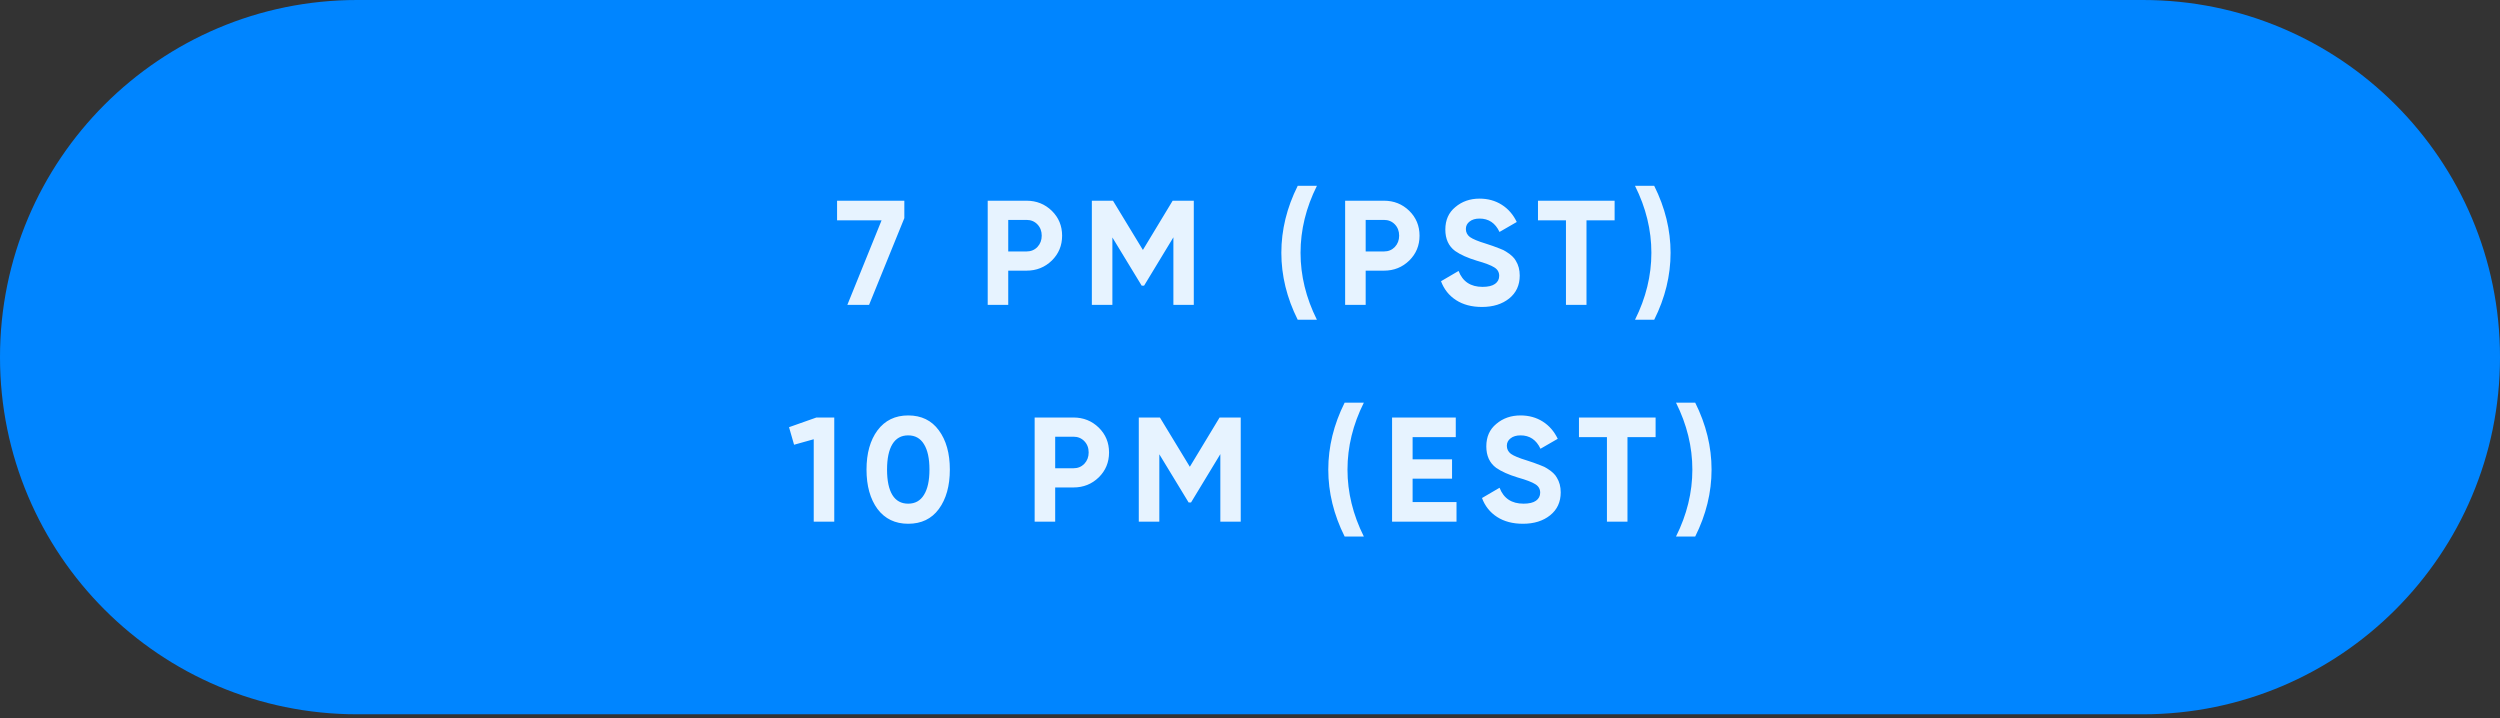 <?xml version="1.0" encoding="UTF-8"?> <svg xmlns="http://www.w3.org/2000/svg" width="369" height="106" viewBox="0 0 369 106" fill="none"><rect x="0" y="0" width="369" height="106" fill="#333333" stroke="none"/><path d="M0 52.714C0 23.601 23.601 0 52.714 0H316.286C345.399 0 369 23.601 369 52.714C369 81.828 345.399 105.429 316.286 105.429H52.714C23.601 105.429 0 81.828 0 52.714Z" fill="#0085FF"></path><path d="M123.552 32.524V29.625H133.48V32.195L128.275 45H125.068L130.12 32.524H123.552ZM145.785 29.625H151.518C152.982 29.625 154.227 30.123 155.252 31.119C156.262 32.114 156.768 33.337 156.768 34.787C156.768 36.236 156.262 37.459 155.252 38.455C154.227 39.45 152.982 39.948 151.518 39.948H148.816V45H145.785V29.625ZM148.816 37.115H151.518C152.162 37.115 152.697 36.895 153.121 36.456C153.546 36.002 153.758 35.446 153.758 34.787C153.758 34.113 153.546 33.557 153.121 33.117C152.697 32.678 152.162 32.458 151.518 32.458H148.816V37.115ZM173.084 29.625H176.203V45H173.193V35.028L168.866 42.167H168.515L164.188 35.05V45H161.157V29.625H164.276L168.691 36.895L173.084 29.625ZM194.376 47.196H191.543C189.932 43.975 189.127 40.68 189.127 37.312C189.127 33.945 189.932 30.65 191.543 27.429H194.376C192.766 30.65 191.96 33.945 191.96 37.312C191.96 40.68 192.766 43.975 194.376 47.196ZM198.542 29.625H204.274C205.739 29.625 206.983 30.123 208.008 31.119C209.019 32.114 209.524 33.337 209.524 34.787C209.524 36.236 209.019 37.459 208.008 38.455C206.983 39.45 205.739 39.948 204.274 39.948H201.573V45H198.542V29.625ZM201.573 37.115H204.274C204.919 37.115 205.453 36.895 205.878 36.456C206.302 36.002 206.515 35.446 206.515 34.787C206.515 34.113 206.302 33.557 205.878 33.117C205.453 32.678 204.919 32.458 204.274 32.458H201.573V37.115ZM218.734 45.307C217.226 45.307 215.952 44.971 214.912 44.297C213.872 43.624 213.133 42.694 212.694 41.508L215.285 39.992C215.886 41.559 217.064 42.342 218.822 42.342C219.642 42.342 220.257 42.196 220.667 41.903C221.077 41.61 221.282 41.215 221.282 40.717C221.282 40.175 221.04 39.758 220.557 39.465C220.074 39.157 219.21 38.828 217.965 38.477C216.618 38.067 215.556 37.591 214.78 37.049C213.814 36.331 213.331 35.277 213.331 33.886C213.331 32.48 213.821 31.375 214.802 30.57C215.783 29.735 216.977 29.317 218.382 29.317C219.612 29.317 220.703 29.618 221.655 30.218C222.607 30.818 223.346 31.668 223.873 32.766L221.326 34.237C220.711 32.92 219.729 32.261 218.382 32.261C217.767 32.261 217.277 32.407 216.911 32.7C216.545 32.978 216.362 33.344 216.362 33.798C216.362 34.281 216.559 34.677 216.955 34.984C217.394 35.292 218.17 35.614 219.283 35.951L220.337 36.302C220.528 36.361 220.857 36.485 221.326 36.675C221.765 36.837 222.087 36.99 222.292 37.137C223.009 37.576 223.493 38.03 223.742 38.499C224.122 39.114 224.313 39.838 224.313 40.673C224.313 42.093 223.793 43.221 222.753 44.056C221.714 44.89 220.374 45.307 218.734 45.307ZM227.006 29.625H238.317V32.524H234.166V45H231.135V32.524H227.006V29.625ZM244.161 47.196H241.327C242.938 43.975 243.744 40.68 243.744 37.312C243.744 33.945 242.938 30.65 241.327 27.429H244.161C245.772 30.65 246.577 33.945 246.577 37.312C246.577 40.68 245.772 43.975 244.161 47.196Z" fill="#E7F3FF"></path><path d="M116.46 63.053L120.501 61.625H123.137V77H120.106V64.832L117.206 65.644L116.46 63.053ZM134.047 77.308C132.129 77.308 130.62 76.583 129.522 75.133C128.439 73.654 127.897 71.714 127.897 69.312C127.897 66.911 128.439 64.978 129.522 63.514C130.62 62.05 132.129 61.318 134.047 61.318C135.994 61.318 137.502 62.05 138.571 63.514C139.655 64.978 140.197 66.911 140.197 69.312C140.197 71.714 139.655 73.654 138.571 75.133C137.502 76.583 135.994 77.308 134.047 77.308ZM137.188 69.312C137.188 67.672 136.917 66.421 136.375 65.557C135.848 64.693 135.072 64.261 134.047 64.261C133.022 64.261 132.246 64.693 131.719 65.557C131.191 66.421 130.928 67.672 130.928 69.312C130.928 70.953 131.191 72.204 131.719 73.068C132.246 73.918 133.022 74.342 134.047 74.342C135.072 74.342 135.848 73.91 136.375 73.046C136.917 72.183 137.188 70.938 137.188 69.312ZM152.714 61.625H158.446C159.911 61.625 161.155 62.123 162.18 63.119C163.191 64.114 163.696 65.337 163.696 66.787C163.696 68.236 163.191 69.459 162.18 70.455C161.155 71.45 159.911 71.948 158.446 71.948H155.745V77H152.714V61.625ZM155.745 69.115H158.446C159.091 69.115 159.625 68.895 160.05 68.456C160.474 68.002 160.687 67.445 160.687 66.787C160.687 66.113 160.474 65.557 160.05 65.117C159.625 64.678 159.091 64.458 158.446 64.458H155.745V69.115ZM180.012 61.625H183.131V77H180.122V67.028L175.795 74.167H175.443L171.116 67.05V77H168.085V61.625H171.204L175.619 68.895L180.012 61.625ZM201.305 79.196H198.471C196.861 75.975 196.055 72.68 196.055 69.312C196.055 65.945 196.861 62.65 198.471 59.429H201.305C199.694 62.65 198.889 65.945 198.889 69.312C198.889 72.68 199.694 75.975 201.305 79.196ZM208.501 70.652V74.101H214.981V77H205.47V61.625H214.871V64.524H208.501V67.797H214.322V70.652H208.501ZM224.783 77.308C223.275 77.308 222.001 76.971 220.961 76.297C219.921 75.624 219.182 74.694 218.743 73.508L221.334 71.992C221.935 73.559 223.113 74.342 224.871 74.342C225.691 74.342 226.306 74.196 226.716 73.903C227.126 73.61 227.331 73.215 227.331 72.717C227.331 72.175 227.089 71.758 226.606 71.465C226.123 71.157 225.259 70.828 224.014 70.477C222.667 70.067 221.605 69.591 220.829 69.049C219.863 68.331 219.38 67.277 219.38 65.886C219.38 64.48 219.87 63.375 220.851 62.569C221.832 61.735 223.026 61.318 224.431 61.318C225.661 61.318 226.752 61.618 227.704 62.218C228.656 62.818 229.395 63.668 229.922 64.766L227.375 66.237C226.76 64.92 225.778 64.261 224.431 64.261C223.816 64.261 223.326 64.407 222.96 64.7C222.594 64.978 222.411 65.344 222.411 65.798C222.411 66.281 222.608 66.677 223.004 66.984C223.443 67.292 224.219 67.614 225.332 67.951L226.386 68.302C226.576 68.361 226.906 68.485 227.375 68.675C227.814 68.837 228.136 68.99 228.341 69.137C229.058 69.576 229.542 70.03 229.791 70.499C230.171 71.114 230.362 71.838 230.362 72.673C230.362 74.093 229.842 75.221 228.802 76.055C227.763 76.89 226.423 77.308 224.783 77.308ZM233.055 61.625H244.366V64.524H240.215V77H237.184V64.524H233.055V61.625ZM250.21 79.196H247.376C248.987 75.975 249.792 72.68 249.792 69.312C249.792 65.945 248.987 62.65 247.376 59.429H250.21C251.821 62.65 252.626 65.945 252.626 69.312C252.626 72.68 251.821 75.975 250.21 79.196Z" fill="#E7F3FF"></path></svg> 